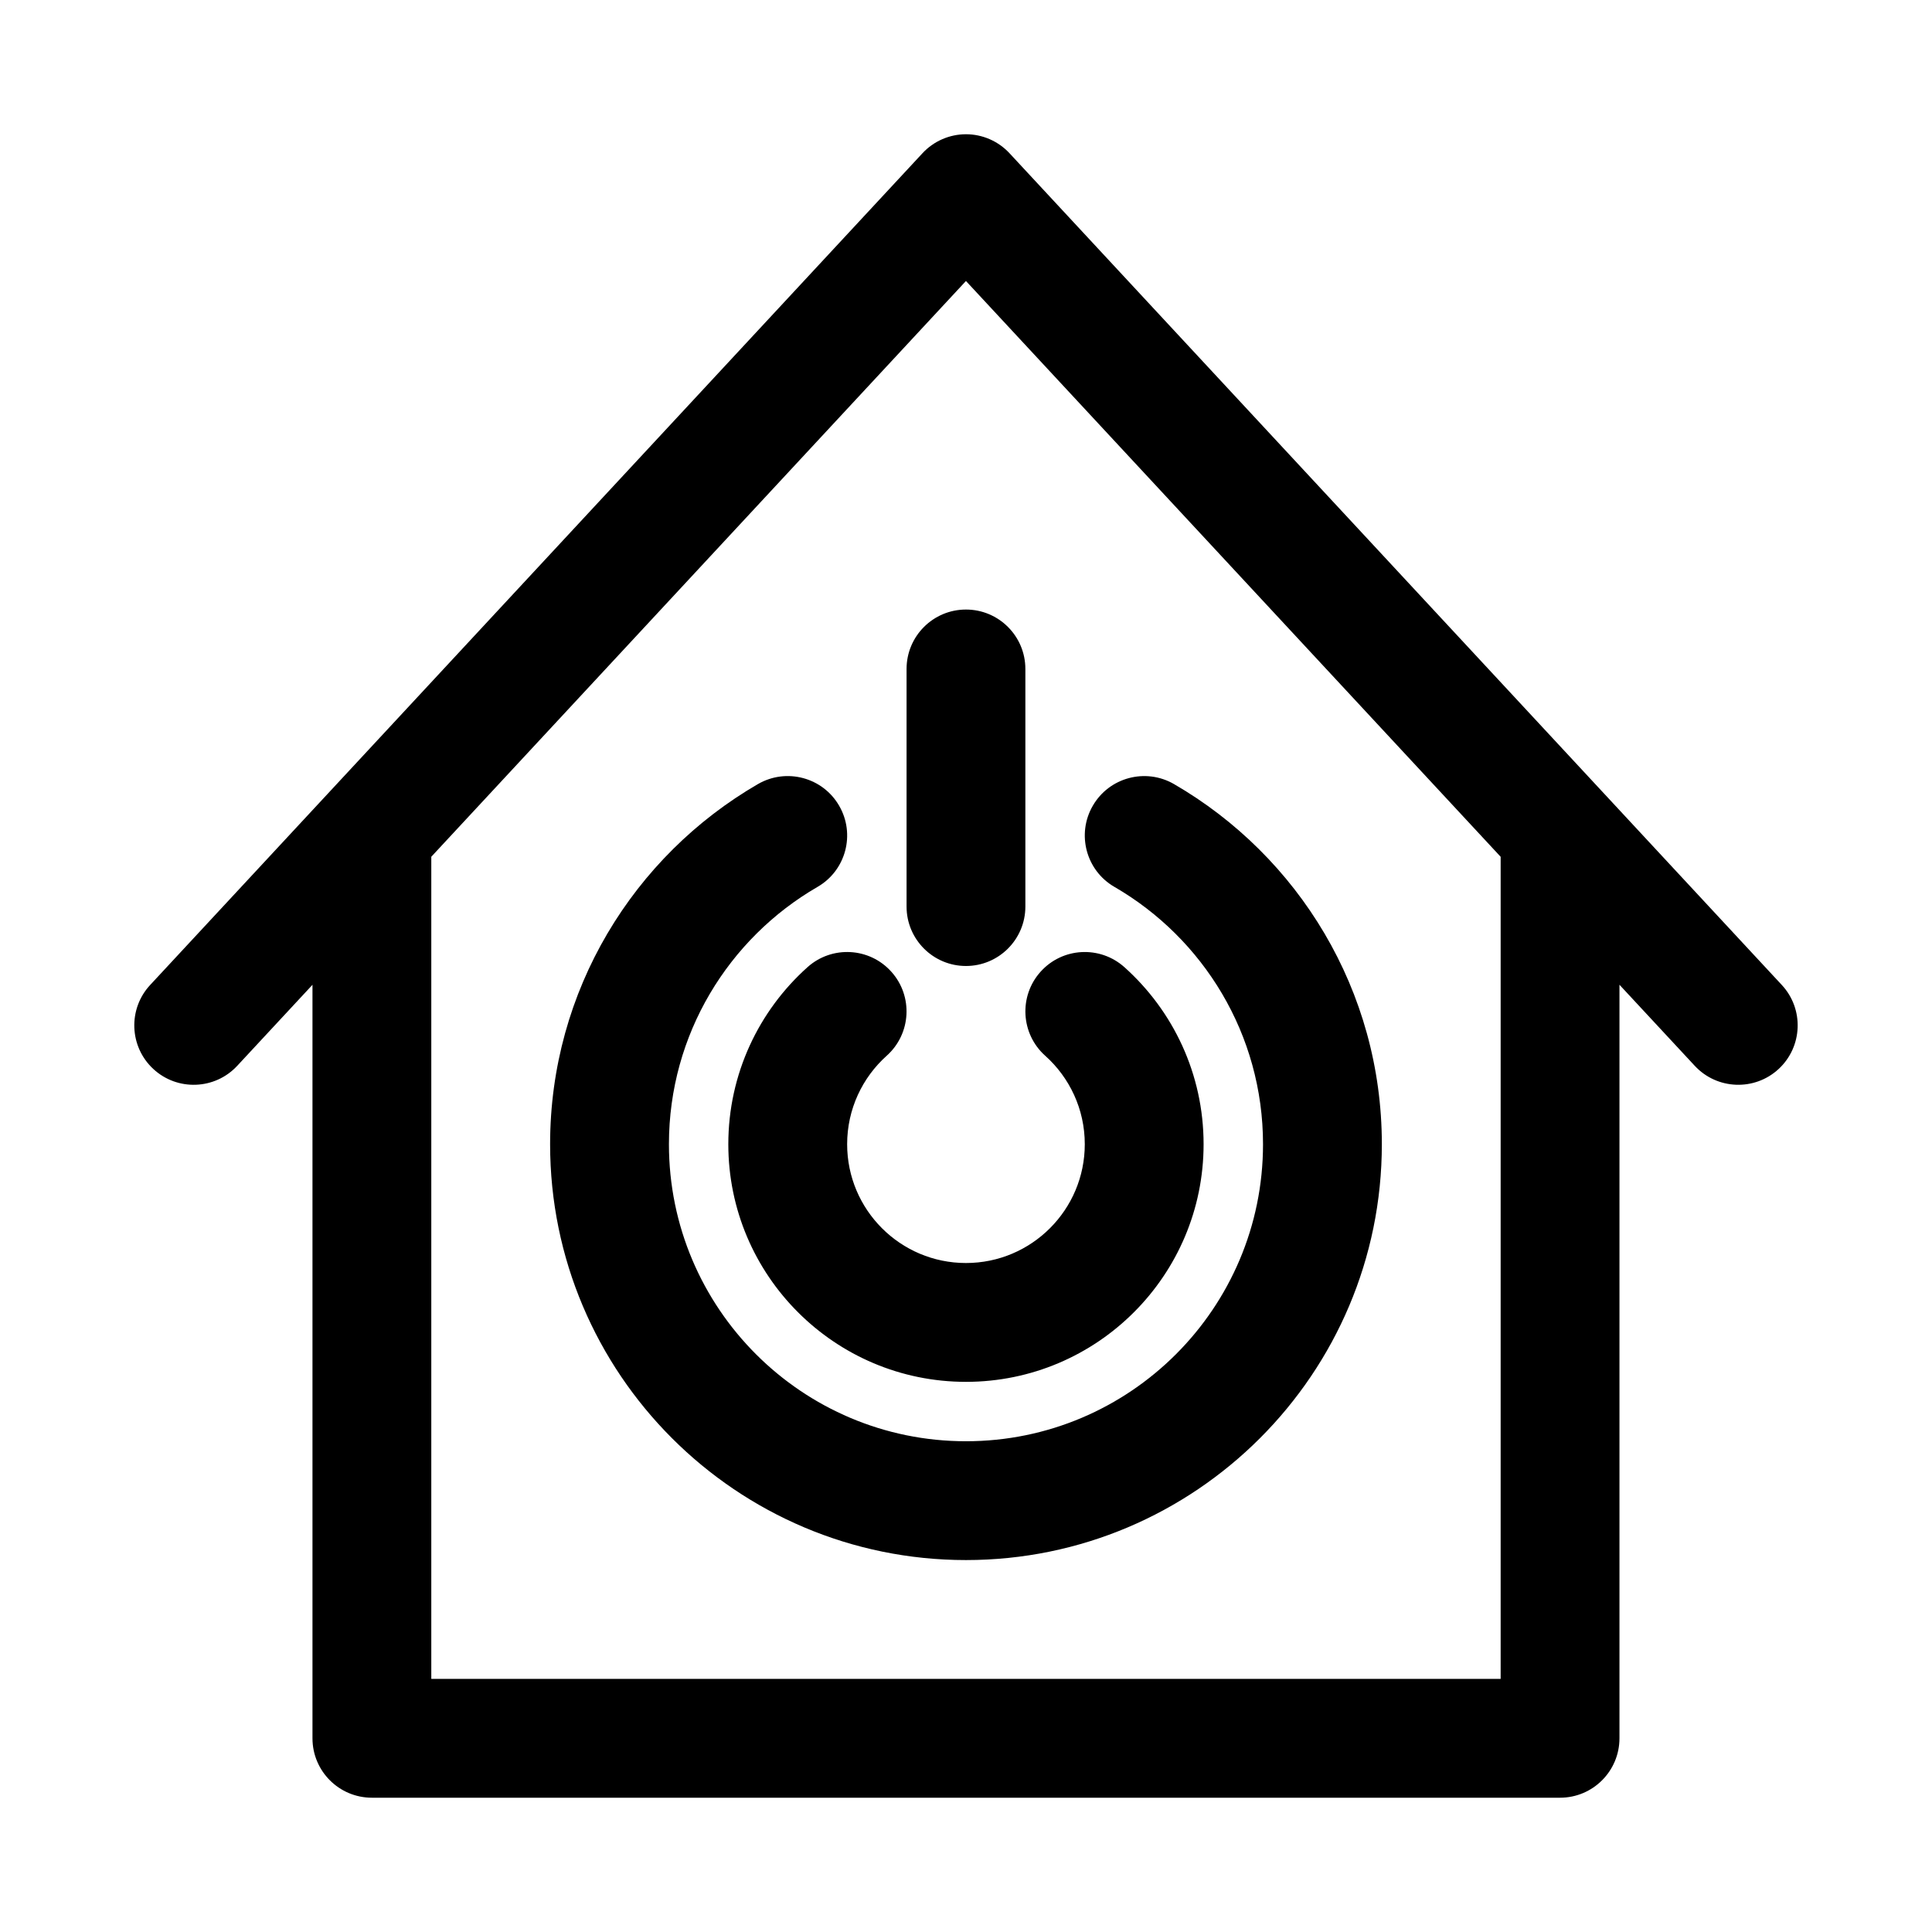 <?xml version="1.0" encoding="UTF-8"?>
<!-- Uploaded to: SVG Repo, www.svgrepo.com, Generator: SVG Repo Mixer Tools -->
<svg fill="#000000" width="800px" height="800px" version="1.1" viewBox="144 144 512 512" xmlns="http://www.w3.org/2000/svg">
 <path d="m226.81 404.97v199.7c0 8.691 7.055 15.742 15.742 15.742h314.88c8.691 0 15.742-7.055 15.742-15.742v-199.7l19.949 21.477c5.918 6.375 15.887 6.738 22.246 0.836 6.375-5.918 6.738-15.887 0.836-22.246l-204.67-220.42c-2.977-3.211-7.164-5.039-11.539-5.039s-8.566 1.828-11.539 5.039l-204.67 220.42c-5.902 6.359-5.543 16.328 0.836 22.246 6.359 5.902 16.328 5.543 22.246-0.836l19.949-21.477zm31.488-33.914v217.87h283.39v-217.87l-141.7-152.59-141.7 152.59zm181.04 7.981c23.523 13.617 39.375 39.062 39.375 68.188 0 43.453-35.266 78.719-78.719 78.719s-78.719-35.266-78.719-78.719c0-29.125 15.855-54.57 39.375-68.188 7.527-4.344 10.094-13.996 5.731-21.508-4.344-7.527-13.98-10.094-21.508-5.746-32.922 19.066-55.09 54.695-55.09 95.441 0 60.82 49.391 110.21 110.21 110.21 60.82 0 110.21-49.391 110.21-110.21 0-40.746-22.168-76.375-55.09-95.441-7.527-4.344-17.16-1.777-21.508 5.746-4.359 7.512-1.793 17.16 5.731 21.508zm-18.359 44.73c6.438 5.762 10.5 14.137 10.5 23.457 0 17.383-14.105 31.488-31.488 31.488-17.383 0-31.488-14.105-31.488-31.488 0-9.32 4.062-17.695 10.5-23.457 6.473-5.809 7.023-15.762 1.227-22.23-5.793-6.488-15.762-7.023-22.23-1.227-12.879 11.523-20.988 28.293-20.988 46.918 0 34.762 28.215 62.977 62.977 62.977s62.977-28.215 62.977-62.977c0-18.625-8.109-35.395-20.988-46.918-6.473-5.793-16.438-5.258-22.23 1.227-5.793 6.473-5.242 16.422 1.227 22.23zm-36.73-102.49v62.977c0 8.691 7.055 15.742 15.742 15.742 8.691 0 15.742-7.055 15.742-15.742v-62.977c0-8.691-7.055-15.742-15.742-15.742-8.691 0-15.742 7.055-15.742 15.742z" fill-rule="evenodd"/>
</svg>